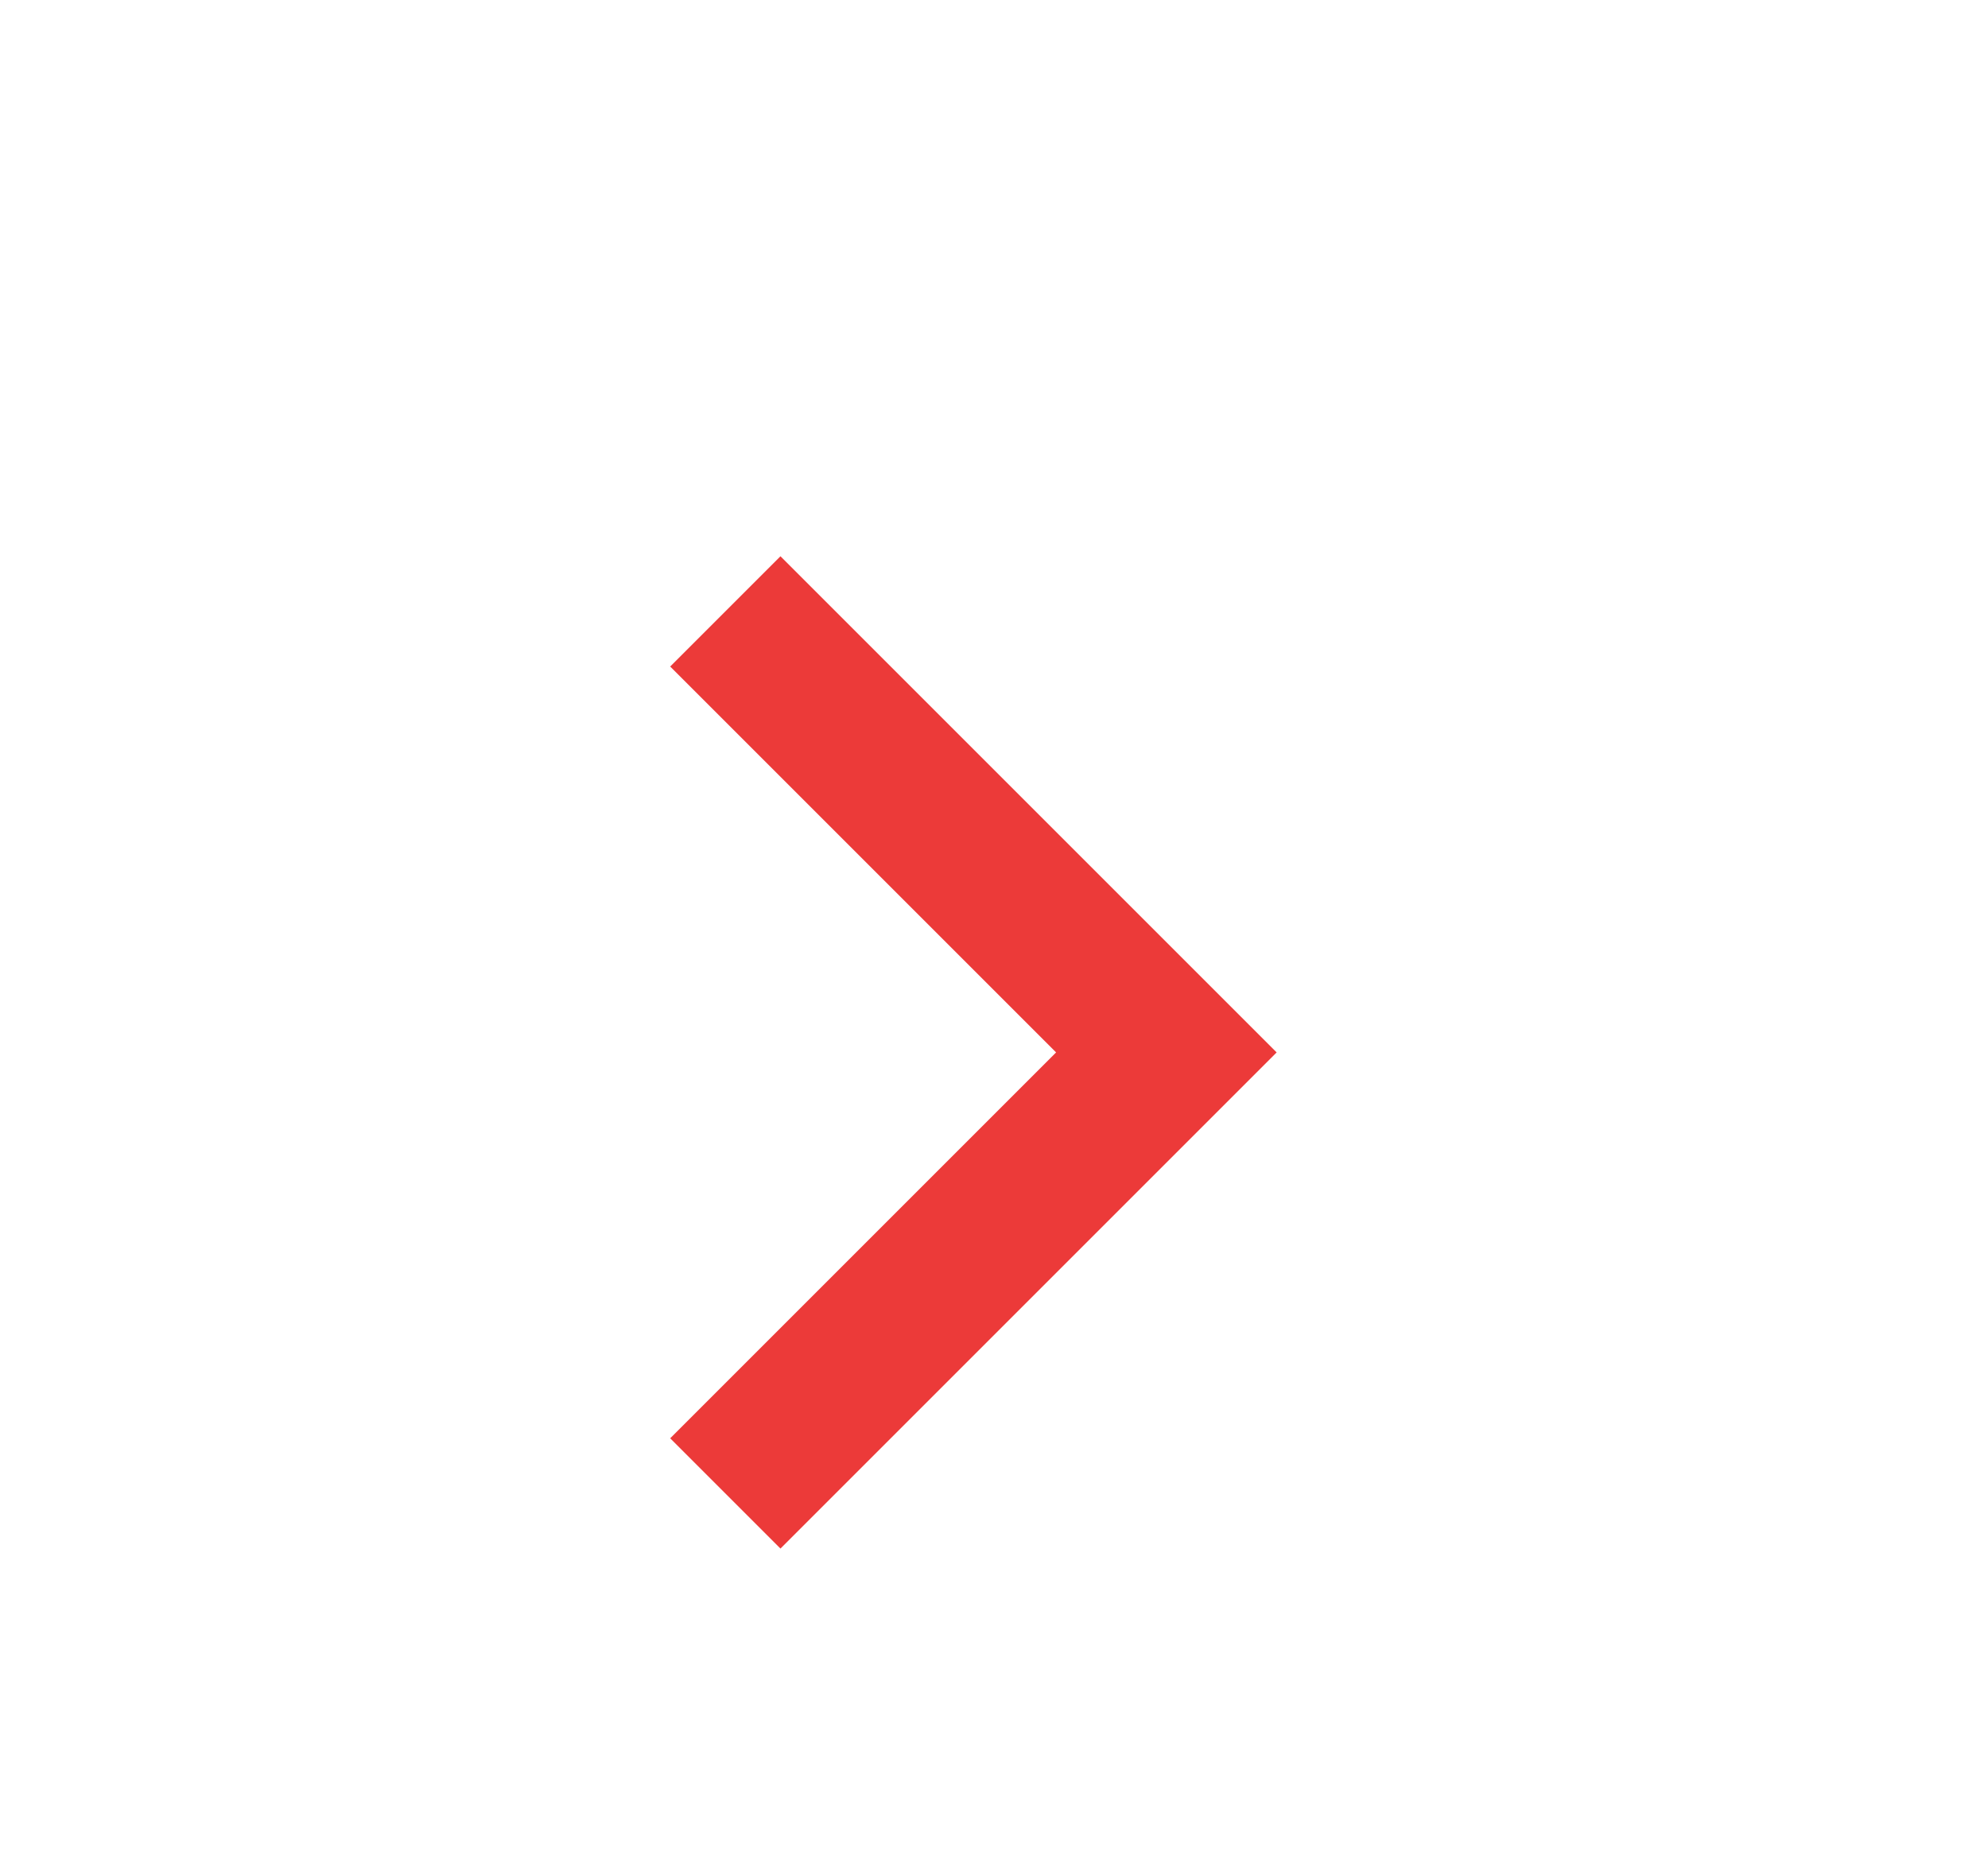 <?xml version="1.0" encoding="UTF-8"?> <svg xmlns="http://www.w3.org/2000/svg" width="17" height="16" viewBox="0 0 17 16" fill="none"> <path d="M9.031 9L5.731 5.7L6.674 4.757L10.917 9L6.674 13.243L5.731 12.3L9.031 9Z" fill="#EC3A39"></path> </svg> 